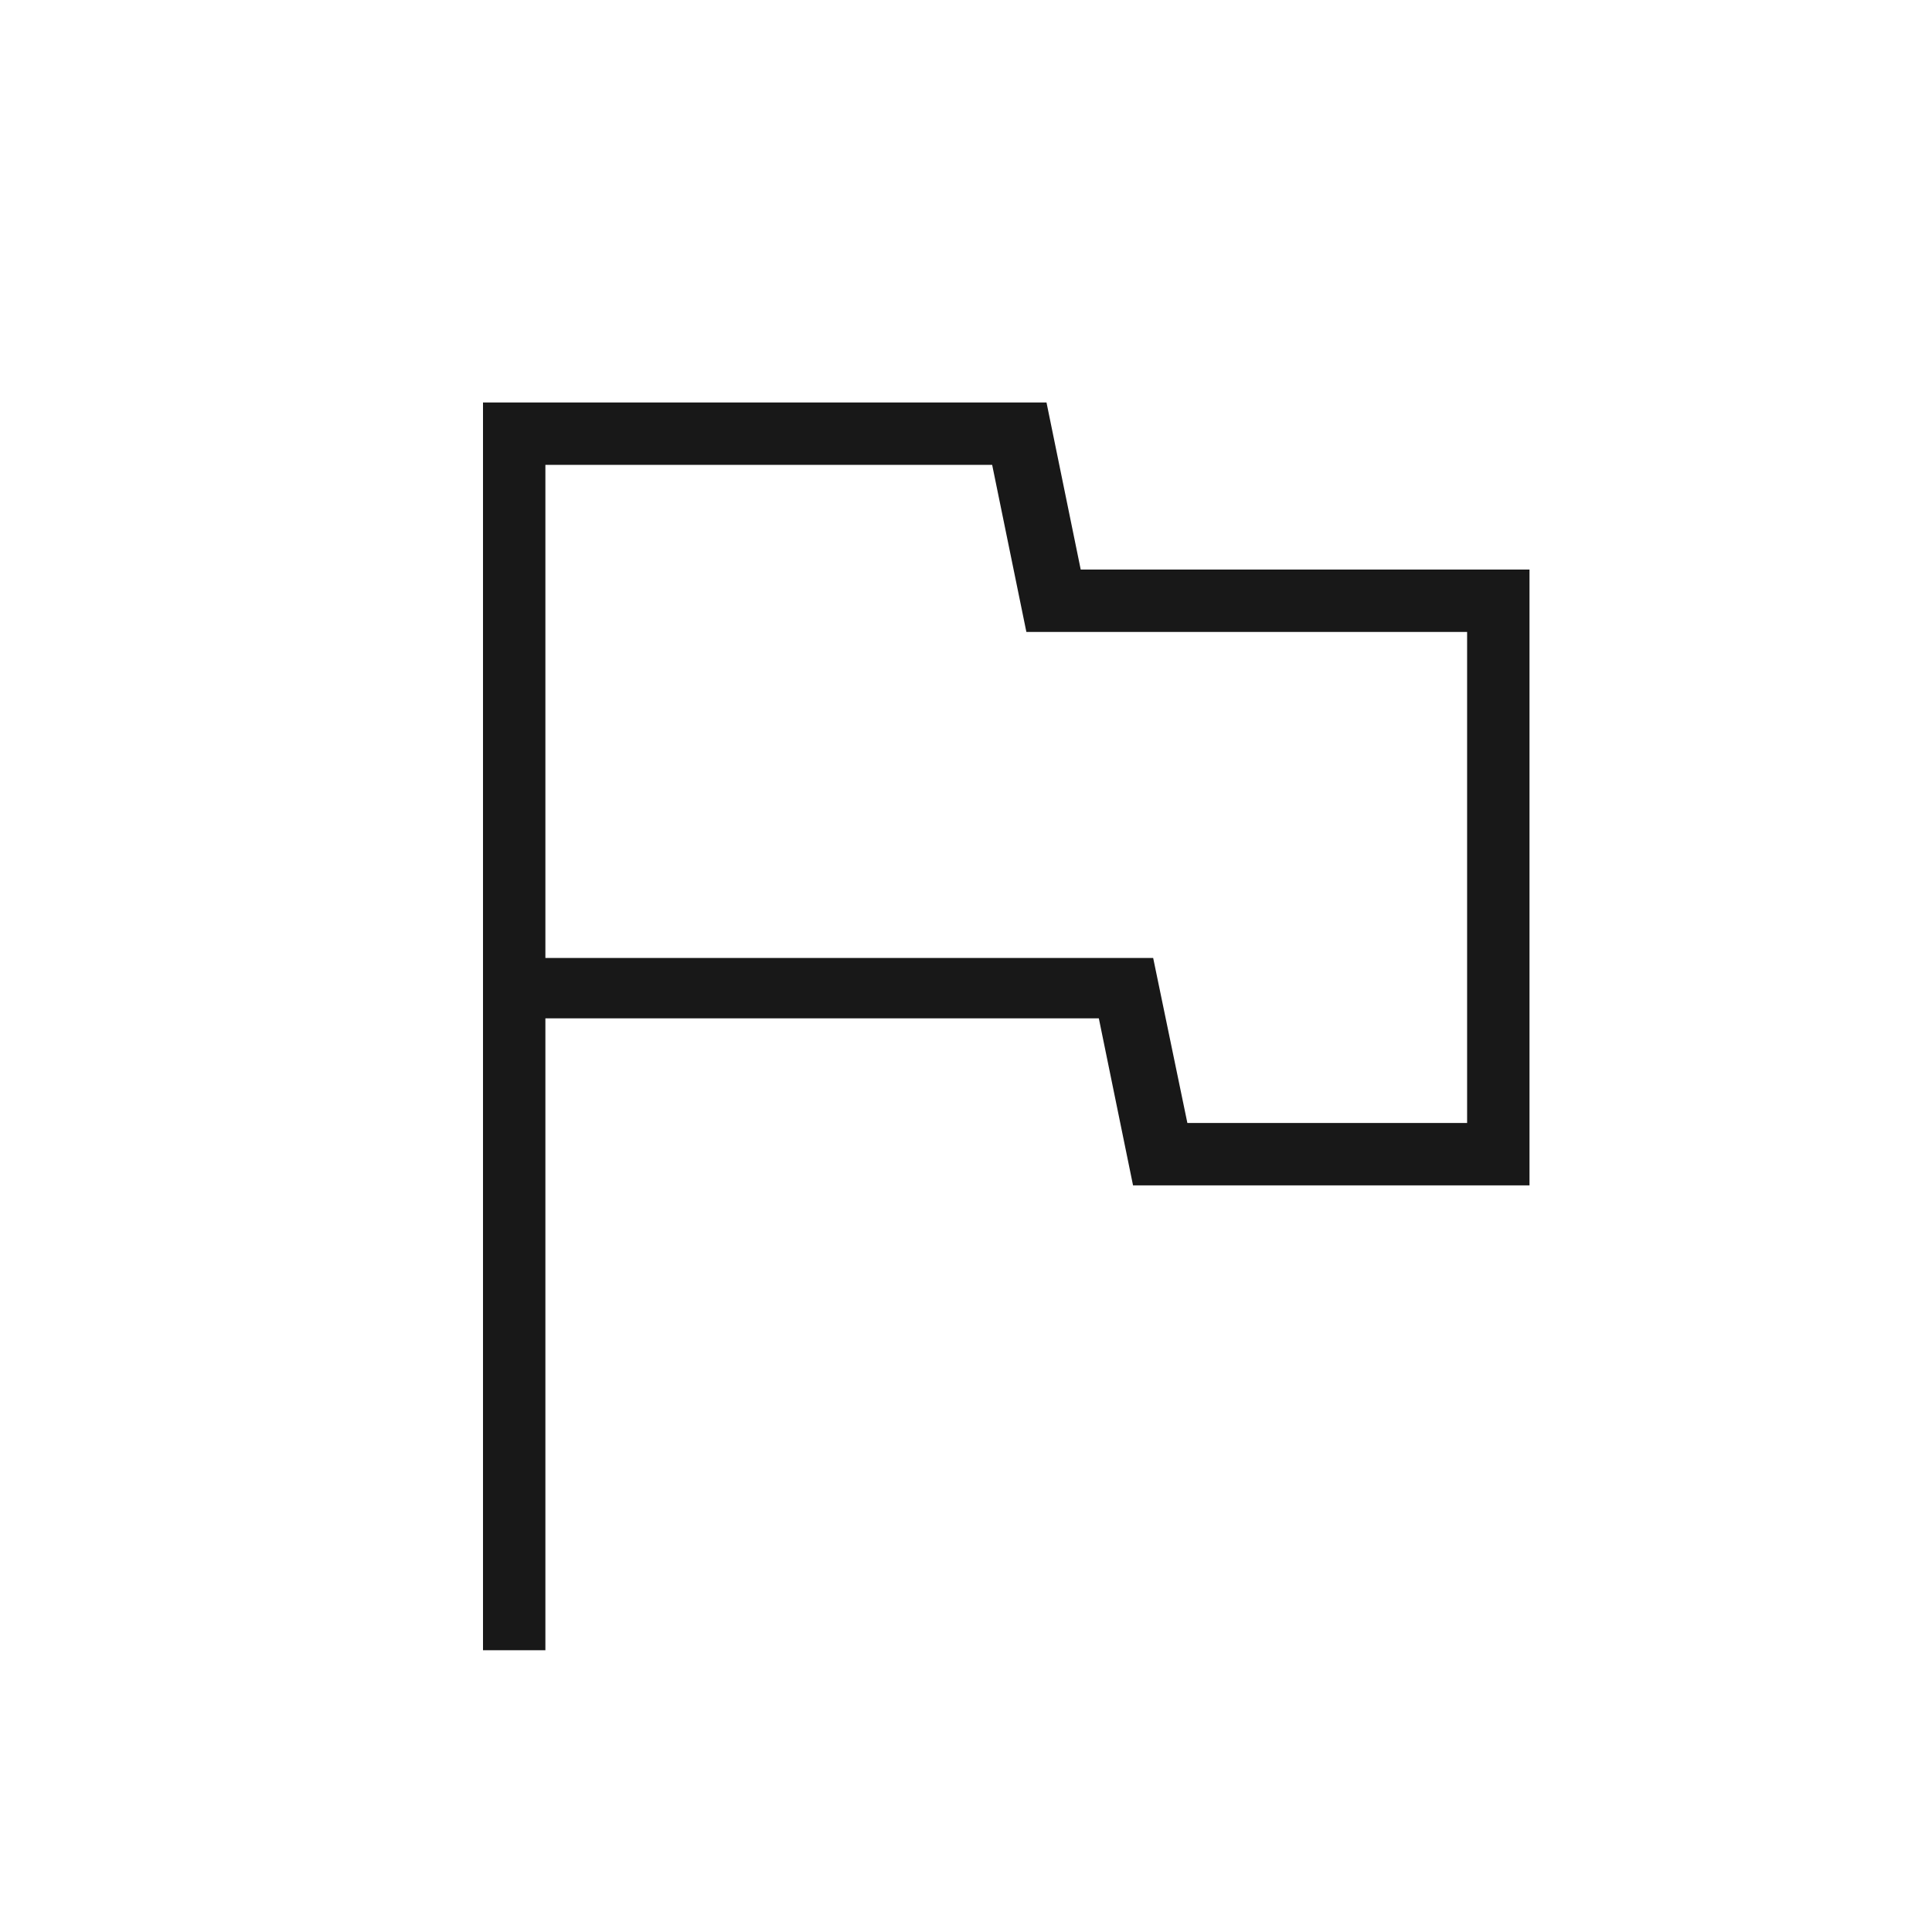 <svg width="24" height="24" viewBox="0 0 24 24" fill="none" xmlns="http://www.w3.org/2000/svg">
<path d="M6 20.5V5H13L13.425 7.075H19V14.725H14.075L13.65 12.65H6.775V20.5H6ZM14.75 13.95H18.225V7.85H12.75L12.325 5.775H6.775V11.9H14.325L14.75 13.95Z" fill="#181818"/>
</svg>

